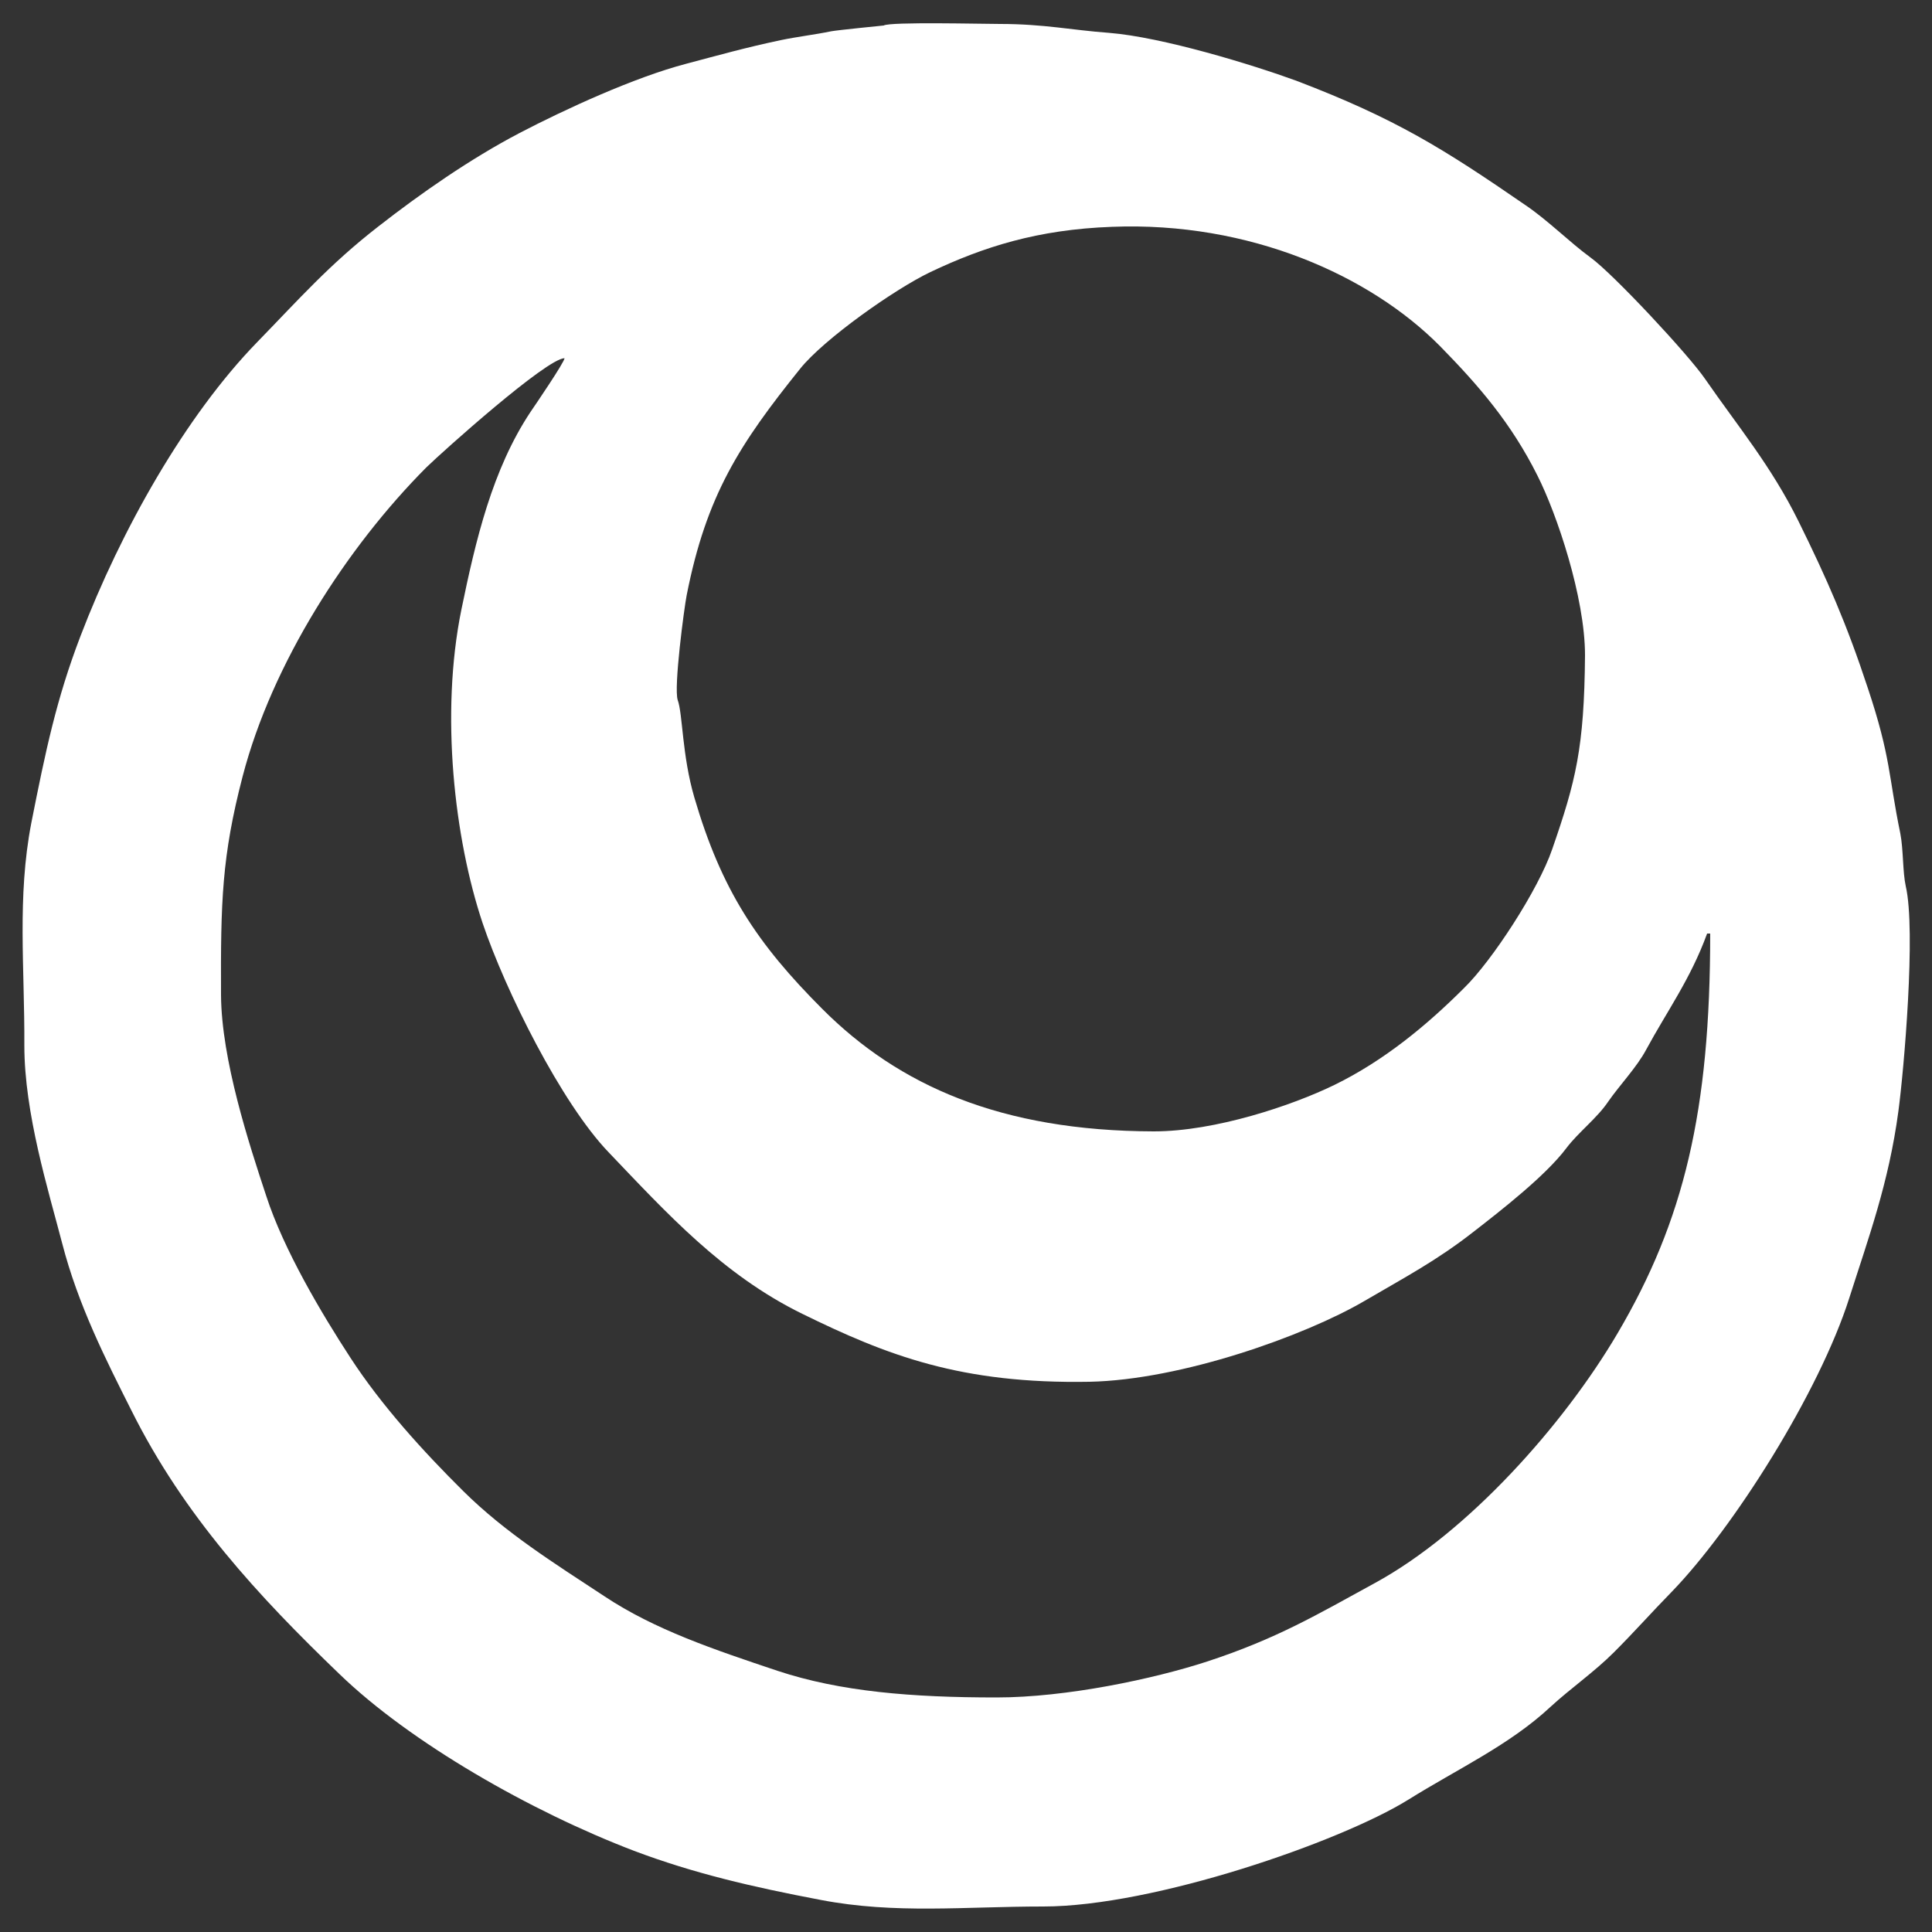 <?xml version="1.0" encoding="utf-8"?>
<!-- Generator: Adobe Illustrator 21.1.0, SVG Export Plug-In . SVG Version: 6.00 Build 0)  -->
<svg version="1.1" id="Capa_1" xmlns:xodm="http://www.corel.com/coreldraw/odm/2003"
	 xmlns="http://www.w3.org/2000/svg" xmlns:xlink="http://www.w3.org/1999/xlink" x="0px" y="0px" viewBox="0 0 500 500"
	 style="enable-background:new 0 0 500 500;" xml:space="preserve">
<rect x="0" y="0" width="500" height="500" fill="#333333" stroke="none"/>
<style type="text/css">
	.st0{fill:#FFFFFF;}
	.st1{fill:none;}
</style>
<g id="Capa_x0020_1">
	<g id="euro">
		<path class="st0" d="M175.4,181.2c-1.1-3.2,1.7-24.1,2.3-27.1c5.1-26,13.8-39.3,29.4-58.7c6.1-7.6,24.3-20.5,33.7-25
			c13.7-6.5,27.7-11,47-11.7c35.6-1.4,66.8,12.6,84.9,30.9c10,10.2,18.4,19.9,25.2,33.5c5,9.9,12.3,31.5,12.3,46.5
			c-0.2,24-2.4,32.6-8.5,50.2c-3.6,10.5-15.6,28.9-22.8,35.9c-9.6,9.6-20.7,18.8-33.6,25.1c-10.9,5.3-30.8,12-46.7,12
			c-39.6-0.1-66-11.9-85.7-31.6c-17-17-26.2-30.9-33.2-54.8C176.5,195.5,176.7,184.8,175.4,181.2L175.4,181.2z M146.1,92.7
			c0,1-7.7,12.3-8.8,13.9c-9.9,14.9-14.2,33.2-17.9,51.2c-5.5,27-1.8,59.3,5.5,81.1c5.9,17.5,20.4,46.6,32.6,59.3
			c15,15.7,29.5,31.7,50.1,41.8c22,10.8,41.1,18.2,74.4,17.6c23.8-0.5,55.7-11.9,71.1-20.9c10.6-6.2,18.6-10.4,28.1-17.8
			c7.2-5.6,18.8-14.6,24.2-21.8c3.1-4.1,7.9-7.7,10.8-12c2.9-4.2,7.4-8.9,9.8-13.4c5.4-10,11.5-18.3,15.8-30.1h0.8
			c0,46-6.8,74.3-24,103.5c-13.9,23.6-38.6,51.4-62.8,64.6c-15,8.2-25.4,14.4-43.4,20.3c-13.8,4.5-36.4,9.3-54.5,9.3
			c-21.9,0-40.4-1.5-56.7-6.9c-16.4-5.5-31.7-10.6-44.8-19.3c-12.9-8.5-25.6-16.4-36.5-27.2c-10.4-10.3-21.2-22.2-29.2-34.5
			c-7.5-11.5-17.3-28-21.8-41.9c-4.4-13.3-11.6-35.2-11.7-52c-0.1-24.1,0.2-35.9,5.6-56.6c7.6-29.2,26.9-59.2,47.5-79.9
			C114.6,116.8,141.4,92.8,146.1,92.7L146.1,92.7z M146.1,92.7L146.1,92.7z M228.7,6.6c0,0-12.1,1.2-13.6,1.5
			c-4.4,0.9-8.8,1.4-13.1,2.3c-9,1.9-16.1,3.9-24.4,6.1c-13.4,3.5-31.4,11.8-43.1,17.9c-12.8,6.7-25.7,15.7-36.7,24.3
			c-12.6,9.8-20.4,18.7-31.2,29.8c-18.6,19.1-35.3,48.7-45.8,76.2c-6.2,16.2-9,29.6-12.7,48.3c-3.7,19.2-1.7,37.4-1.8,57.6
			c0,17.5,6.2,37.4,9.8,51.2c4.1,15.9,11.3,30.1,17.9,43.2c13.6,27.3,33,48.2,53.8,68.2c18.4,17.8,49.6,35.6,76.3,45.8
			c15.4,5.8,30.4,9.3,48.3,12.7c19.3,3.7,37.2,1.7,57.6,1.7c28.6,0,76.8-16.7,94.4-27.6c12.8-8,26.3-14.2,36.9-24.1
			c5.1-4.7,11.3-9,16.4-14.1c5.3-5.3,9.9-10.5,14.9-15.6c16-16.5,38.2-51.6,46-76.1c5-15.7,10.2-29.7,12.7-48.3
			c1.4-10.4,4.6-46.7,1.9-58.3c-0.8-3.6-0.6-9.5-1.4-13.6c-3.1-15-2.4-19.6-8.4-37.6c-5.5-16.7-10.6-28.3-17.9-43.1
			c-7.1-14.4-15.7-24.6-24.2-36.9c-4.3-6.3-23.8-27.2-29.6-31.4c-5.6-4.1-11-9.6-16.9-13.6c-21.2-14.6-33.6-22.4-59.3-32.2
			C324,16.7,300.8,9.6,287,8.5c-9.6-0.7-16.8-2.3-28.2-2.3C254.5,6.2,230.3,5.6,228.7,6.6L228.7,6.6z"/>
		<rect class="st1" width="500" height="500"/>
	</g>
</g>
</svg>
